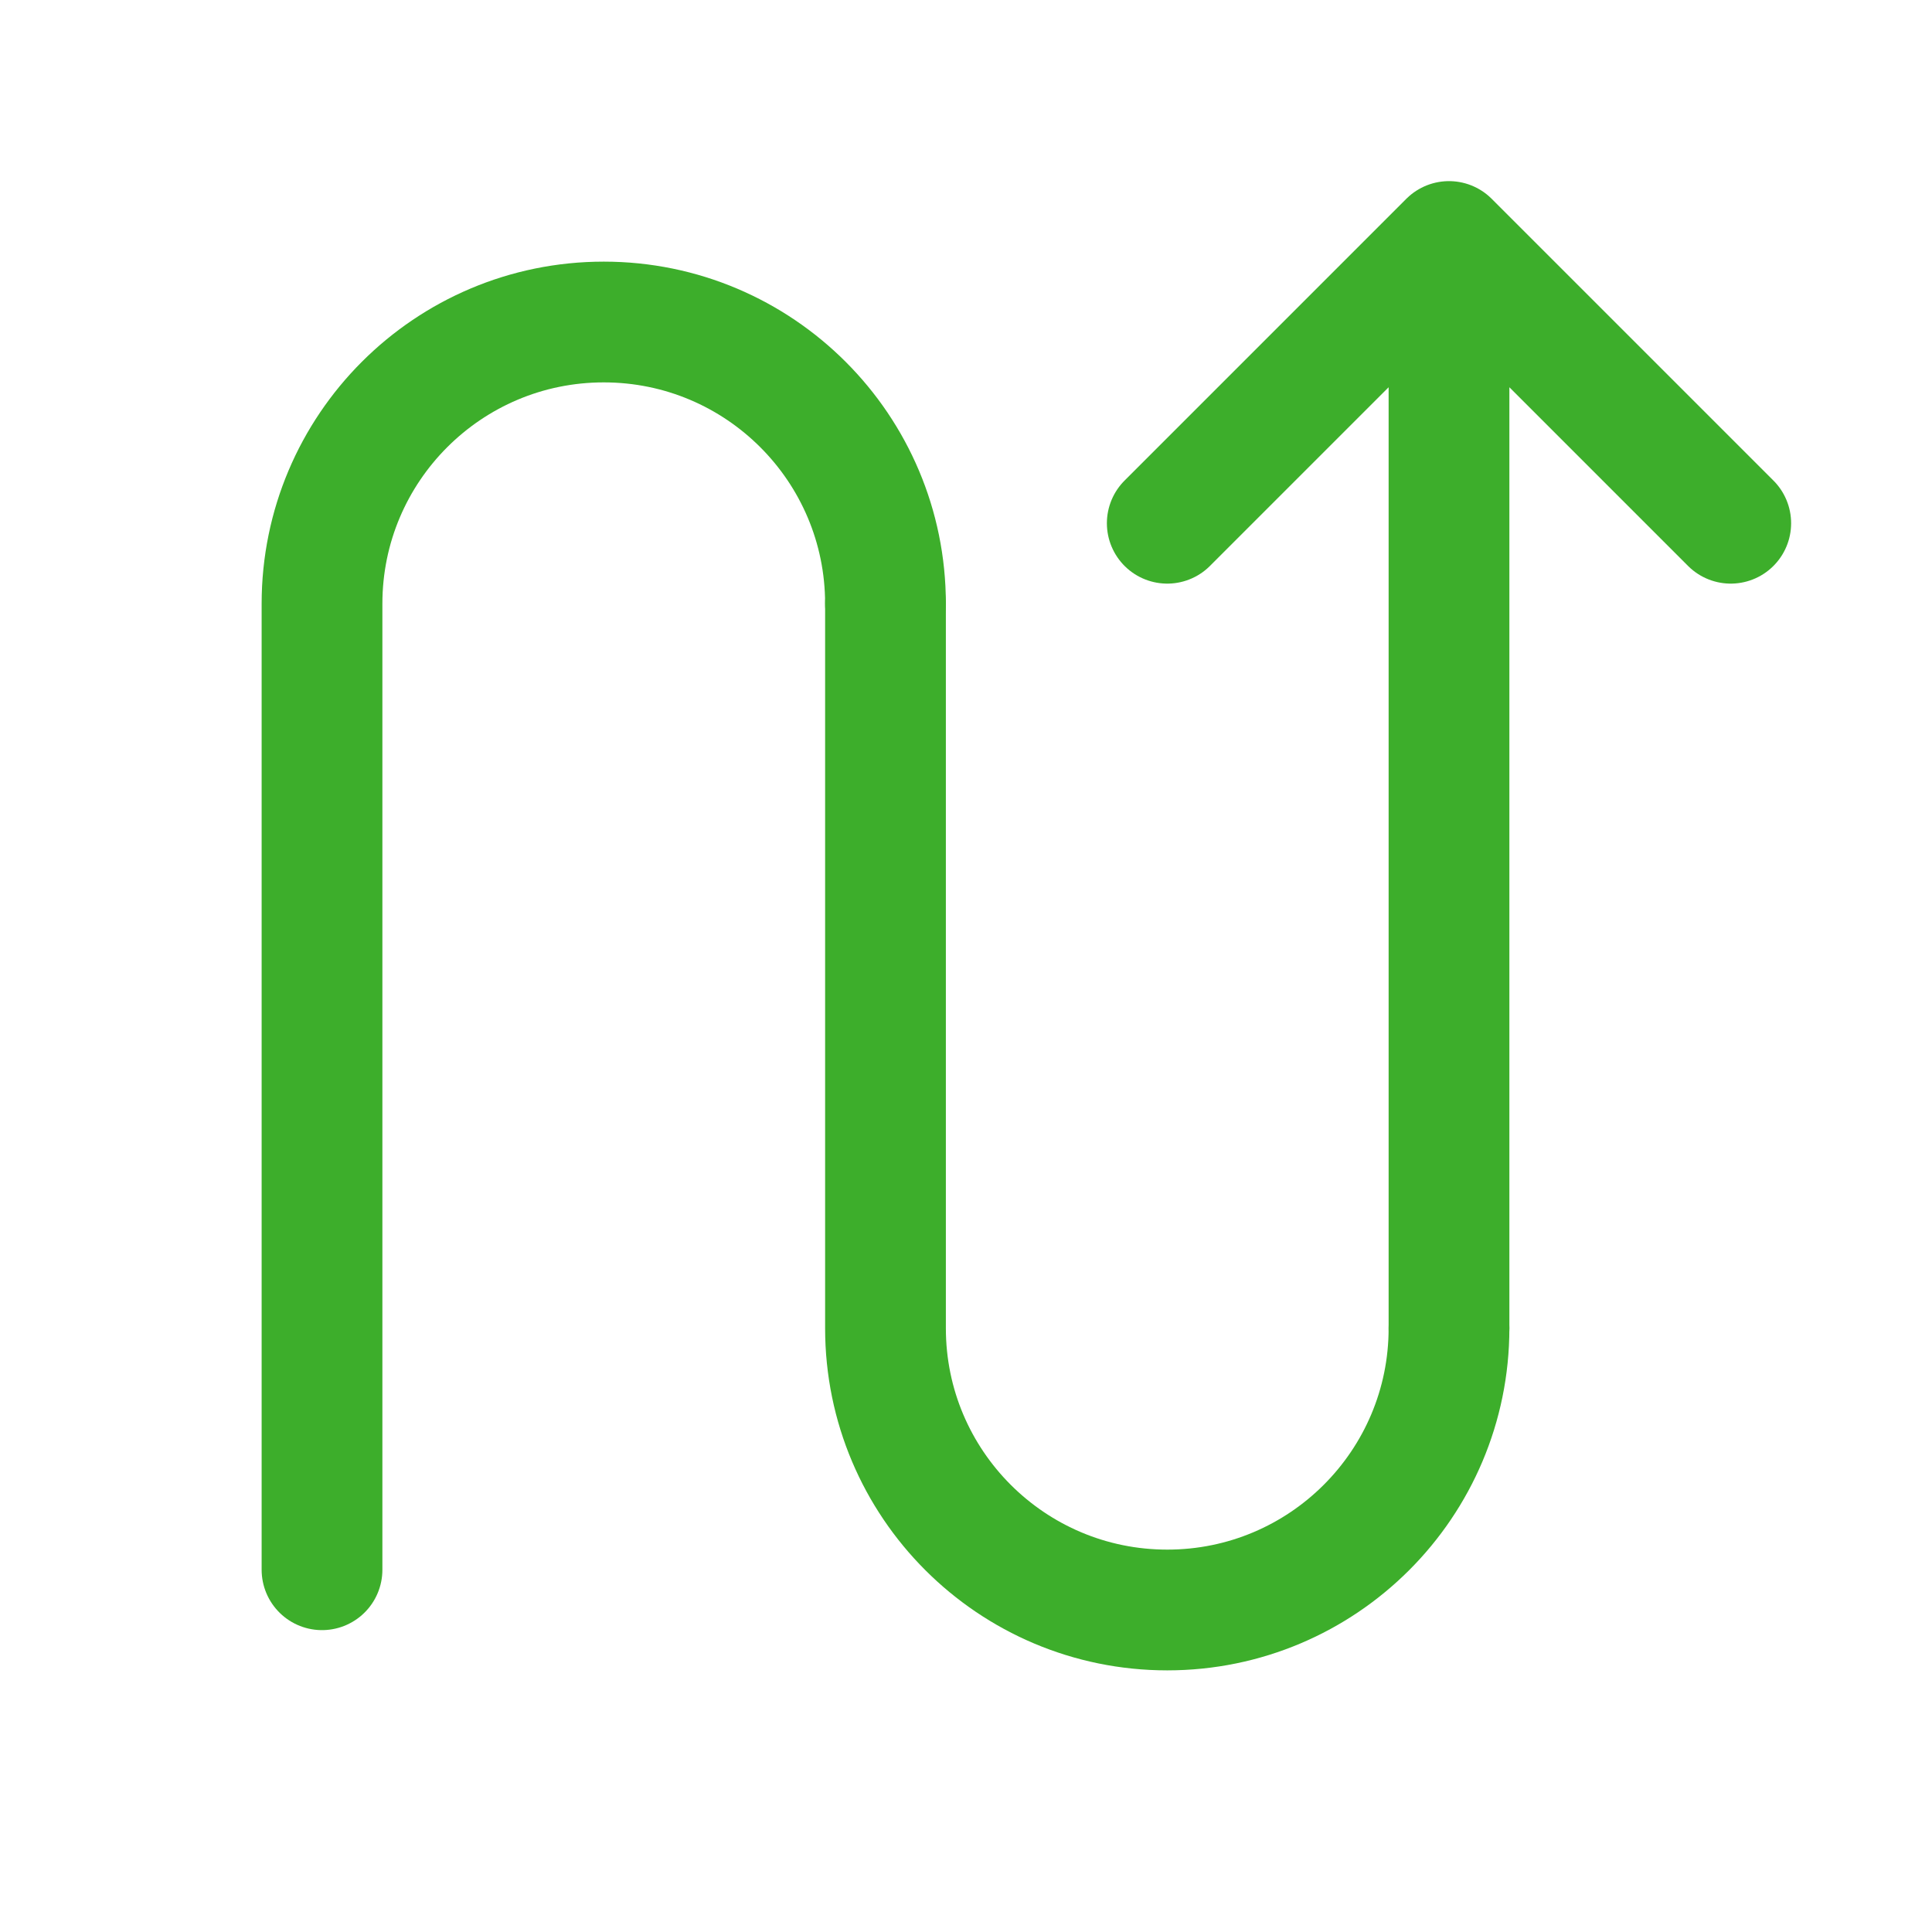 <svg width="64" height="64" xmlns="http://www.w3.org/2000/svg" xmlns:xlink="http://www.w3.org/1999/xlink" xml:space="preserve" overflow="hidden"><g><path d="M48 44 48 8M48 8 57.333 17.333M48 8 38.667 17.333" stroke="#3DAE2B" stroke-width="4" stroke-linecap="round" stroke-linejoin="round" fill="none"/><path d="M48 44C48 49.155 43.821 53.333 38.667 53.333 33.512 53.333 29.333 49.155 29.333 44L29.333 20" stroke="#3DAE2B" stroke-width="4" stroke-linecap="round" stroke-linejoin="round" fill="none"/><path d="M29.333 20C29.333 14.845 25.155 10.667 20 10.667 14.845 10.667 10.667 14.845 10.667 20L10.667 52" stroke="#3DAE2B" stroke-width="4" stroke-linecap="round" stroke-linejoin="round" fill="none"/></g></svg>